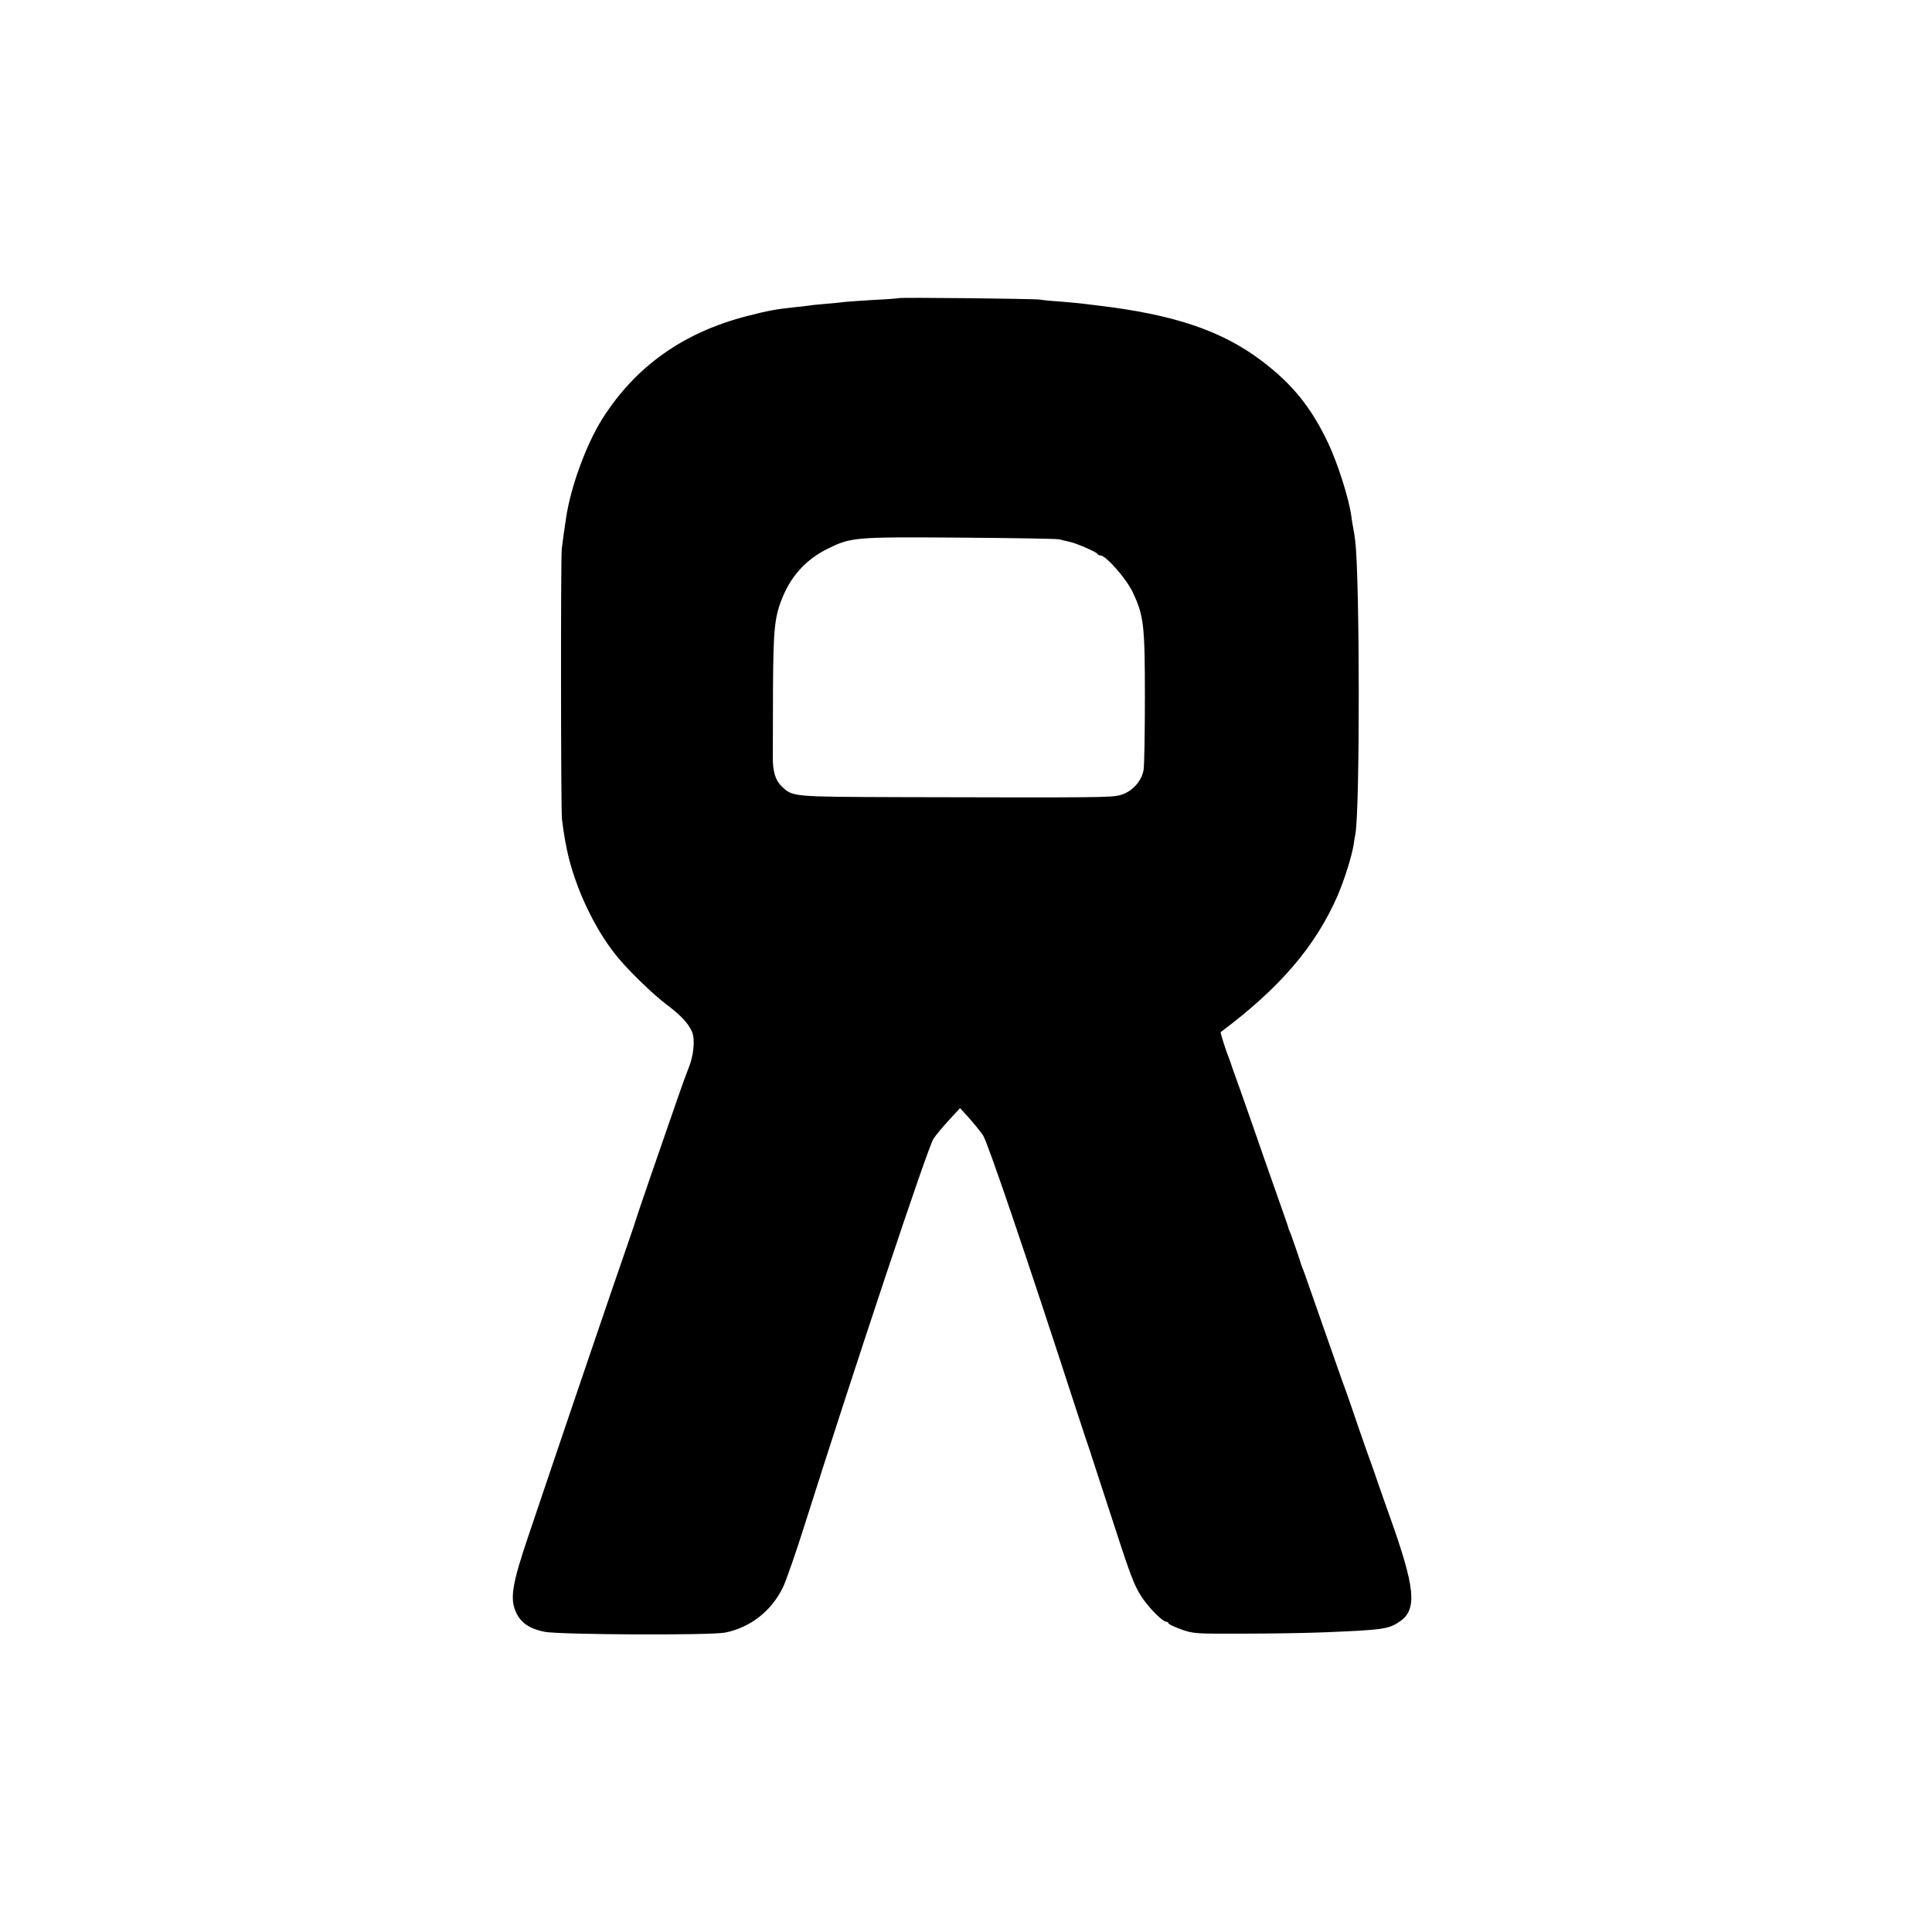 <?xml version="1.0" standalone="no"?>
<!DOCTYPE svg PUBLIC "-//W3C//DTD SVG 20010904//EN"
 "http://www.w3.org/TR/2001/REC-SVG-20010904/DTD/svg10.dtd">
<svg version="1.0" xmlns="http://www.w3.org/2000/svg"
 width="1040pt" height="1040pt" viewBox="0 0 1040 1040"
 preserveAspectRatio="xMidYMid meet">
<g transform="translate(0,1040) scale(0.1,-0.1)"
fill="#000000" stroke="none">
<path d="M4838 8795 c-2 -1 -59 -6 -127 -9 -67 -4 -139 -9 -160 -11 -20 -3
-65 -7 -101 -10 -36 -3 -78 -7 -95 -10 -16 -2 -52 -7 -80 -9 -94 -10 -140 -18
-252 -47 -344 -88 -602 -271 -781 -554 -87 -139 -171 -368 -195 -535 -10 -62
-18 -124 -23 -165 -6 -56 -5 -1397 1 -1454 9 -77 22 -149 36 -206 50 -200 157
-414 274 -550 64 -75 186 -192 251 -241 79 -59 120 -103 139 -148 18 -42 9
-130 -19 -197 -8 -19 -33 -88 -56 -154 -95 -272 -232 -671 -235 -685 -2 -8
-20 -60 -39 -115 -79 -227 -316 -923 -529 -1555 -92 -270 -104 -349 -67 -424
26 -53 72 -84 151 -100 82 -16 898 -20 974 -4 136 28 247 116 309 242 19 39
75 202 125 361 259 818 655 2009 686 2055 12 19 50 64 83 100 l60 65 49 -54
c26 -29 60 -71 75 -93 24 -36 225 -625 502 -1478 37 -113 70 -212 73 -220 3
-8 7 -19 8 -25 3 -10 83 -254 160 -490 61 -185 82 -233 123 -289 43 -58 102
-115 120 -116 6 0 12 -4 12 -8 0 -5 30 -19 68 -33 65 -23 76 -24 327 -23 143
0 341 3 440 7 319 13 350 17 411 59 94 65 83 180 -56 568 -28 80 -58 163 -65
185 -7 22 -34 99 -60 170 -25 72 -60 171 -76 220 -17 50 -41 119 -55 155 -13
36 -64 182 -114 325 -50 143 -93 267 -97 275 -3 8 -7 17 -8 20 -5 21 -59 177
-64 185 -3 6 -6 15 -7 20 -1 6 -28 82 -59 170 -31 88 -60 171 -65 185 -14 42
-147 422 -165 470 -9 25 -18 50 -19 55 -2 6 -6 17 -9 25 -17 41 -49 142 -46
144 320 239 511 463 630 736 36 84 77 215 86 275 2 17 6 41 9 55 25 128 24
1382 -1 1580 -2 19 -7 51 -11 70 -4 19 -8 48 -10 63 -12 91 -74 287 -126 395
-90 189 -191 314 -353 437 -217 165 -475 252 -890 301 -27 3 -61 7 -75 9 -14
2 -65 7 -115 11 -49 3 -101 8 -115 11 -29 5 -757 13 -762 8z m862 -1298 c14
-4 39 -9 55 -13 37 -7 149 -56 153 -66 2 -4 9 -8 16 -8 29 0 137 -123 172
-195 61 -128 67 -177 67 -566 0 -190 -3 -367 -7 -393 -10 -61 -62 -119 -126
-136 -47 -13 -105 -14 -1189 -11 -580 2 -574 1 -634 59 -33 31 -48 81 -47 159
0 32 1 195 1 363 2 330 8 392 55 503 48 113 128 198 239 253 126 62 143 64
710 60 281 -2 521 -6 535 -9z"/>
</g>
</svg>
